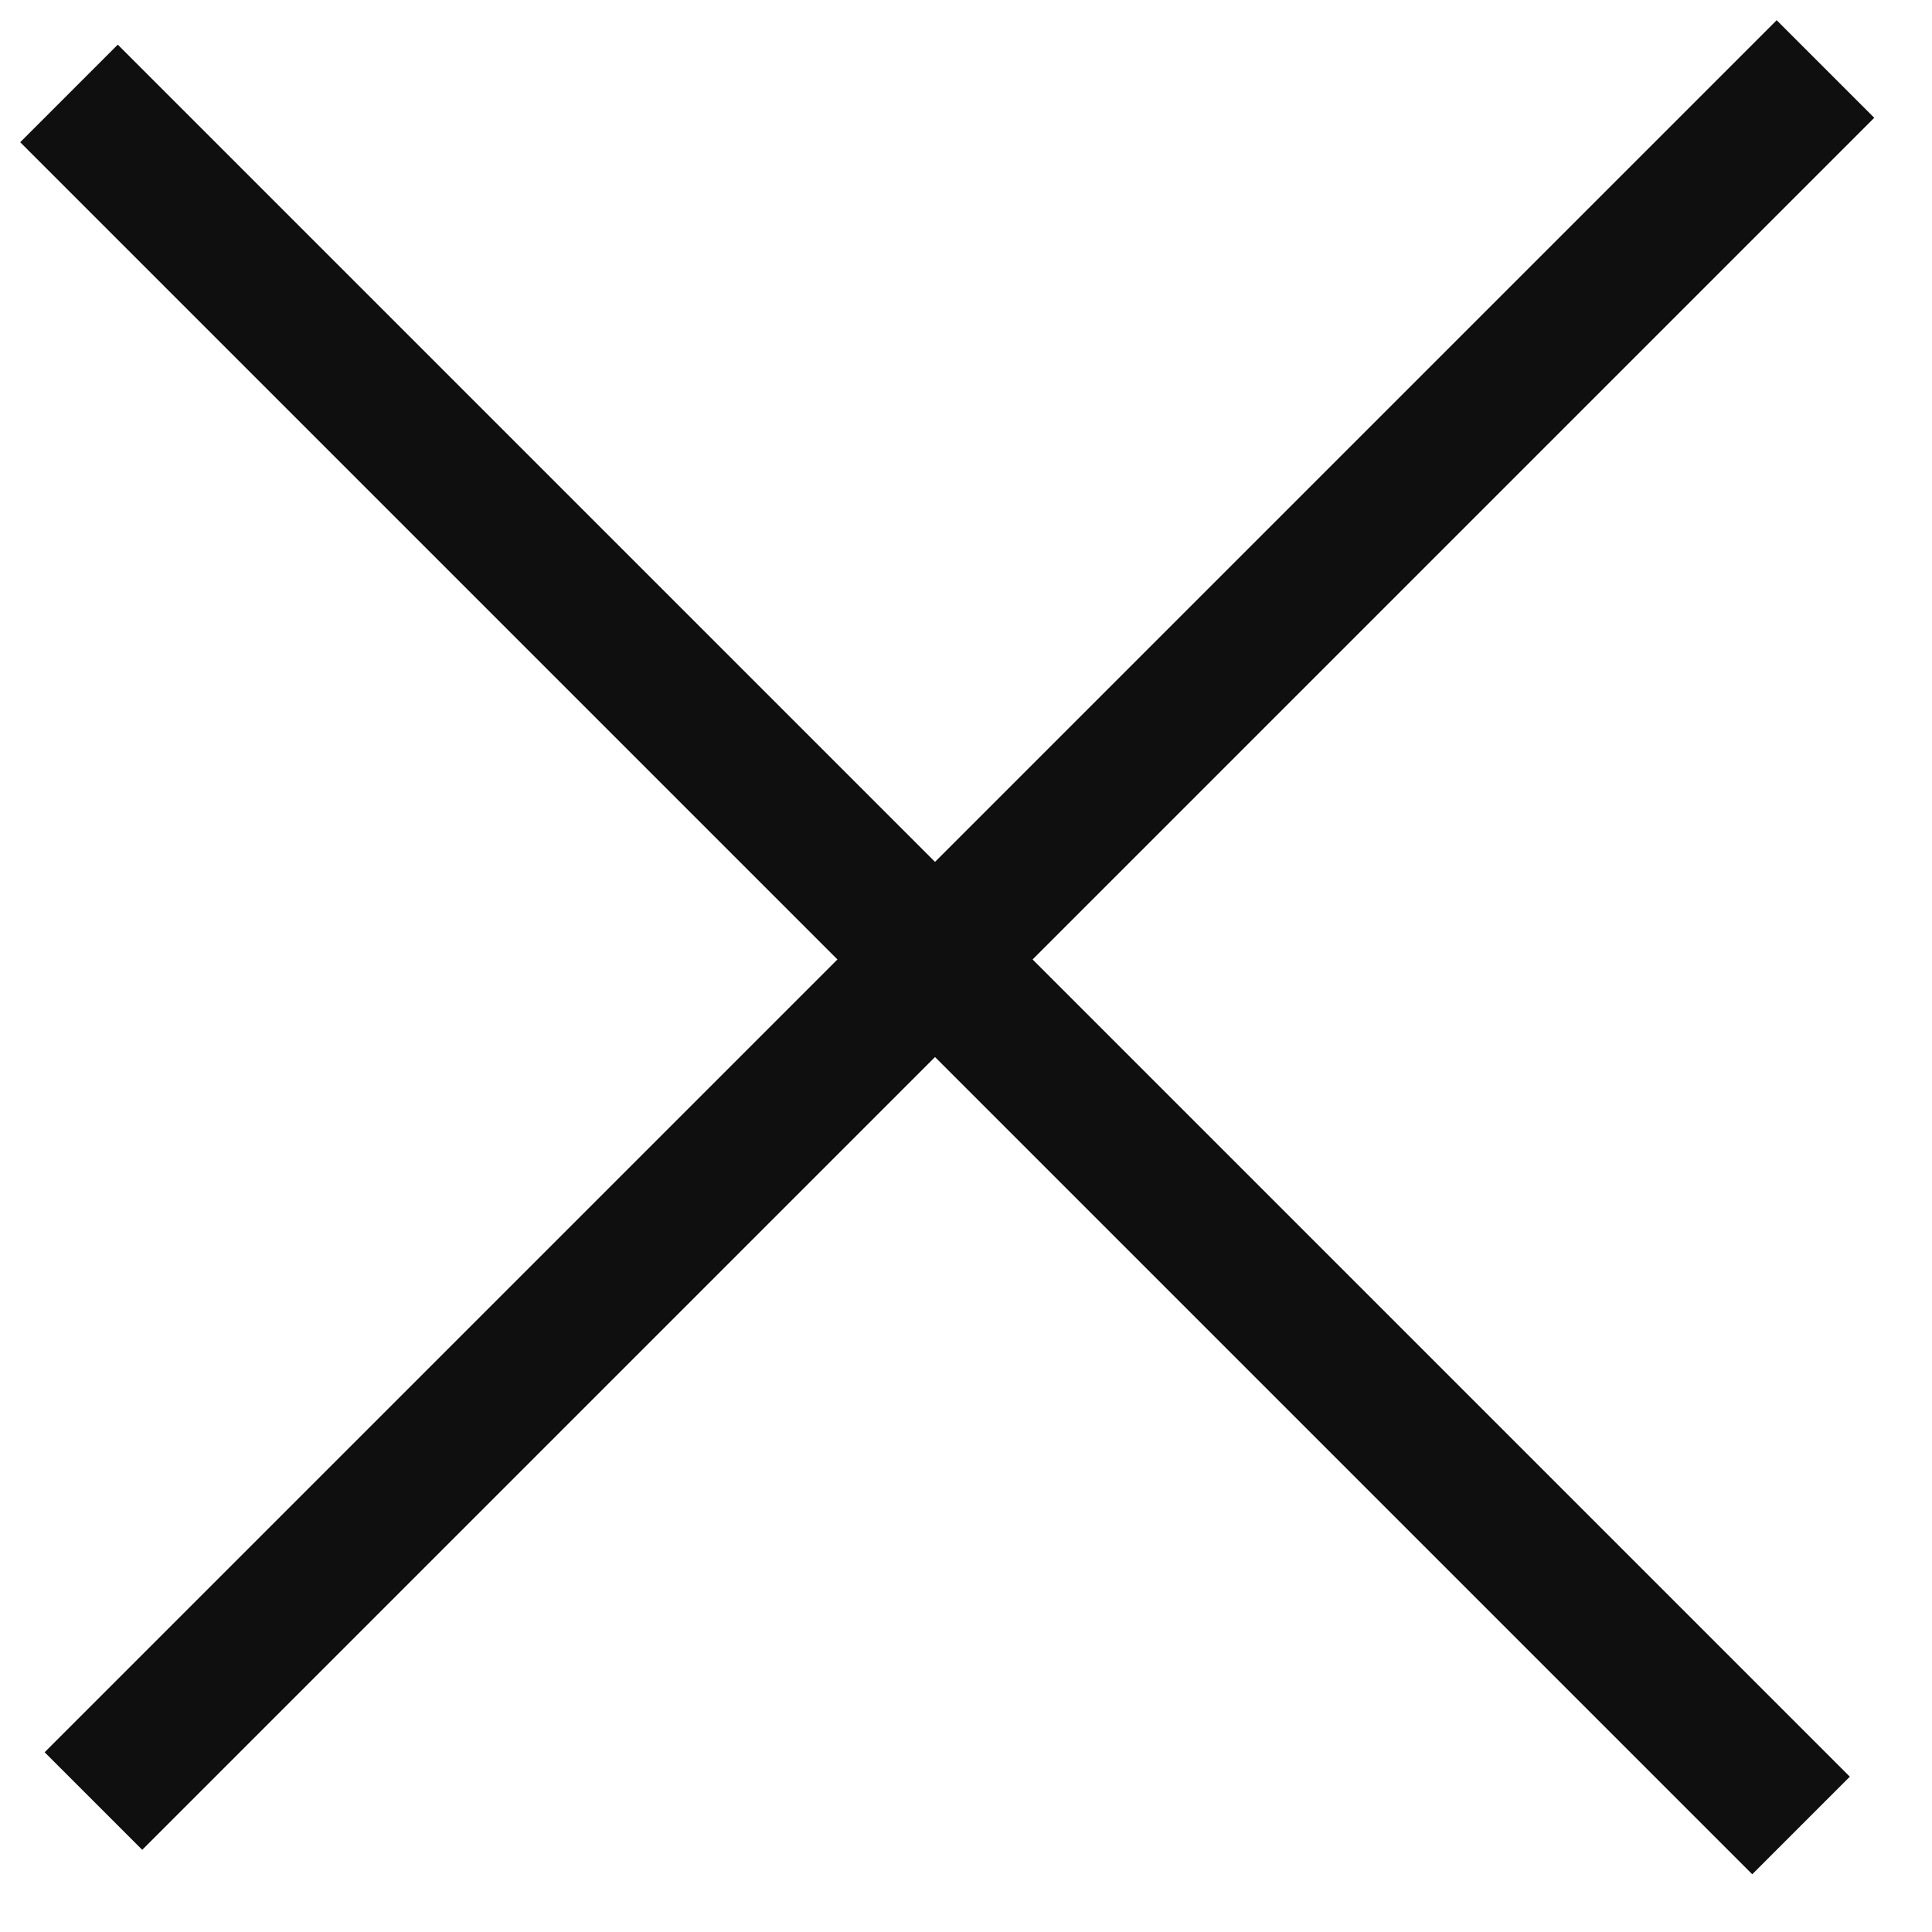 <svg width="28" height="28" viewBox="0 0 28 28" fill="none" xmlns="http://www.w3.org/2000/svg">
<path d="M1 1.354L26.102 26.456" stroke="#0F0F0F" stroke-width="2"/>
<path d="M1.354 26.102L26.456 1" stroke="#0F0F0F" stroke-width="2"/>
</svg>
